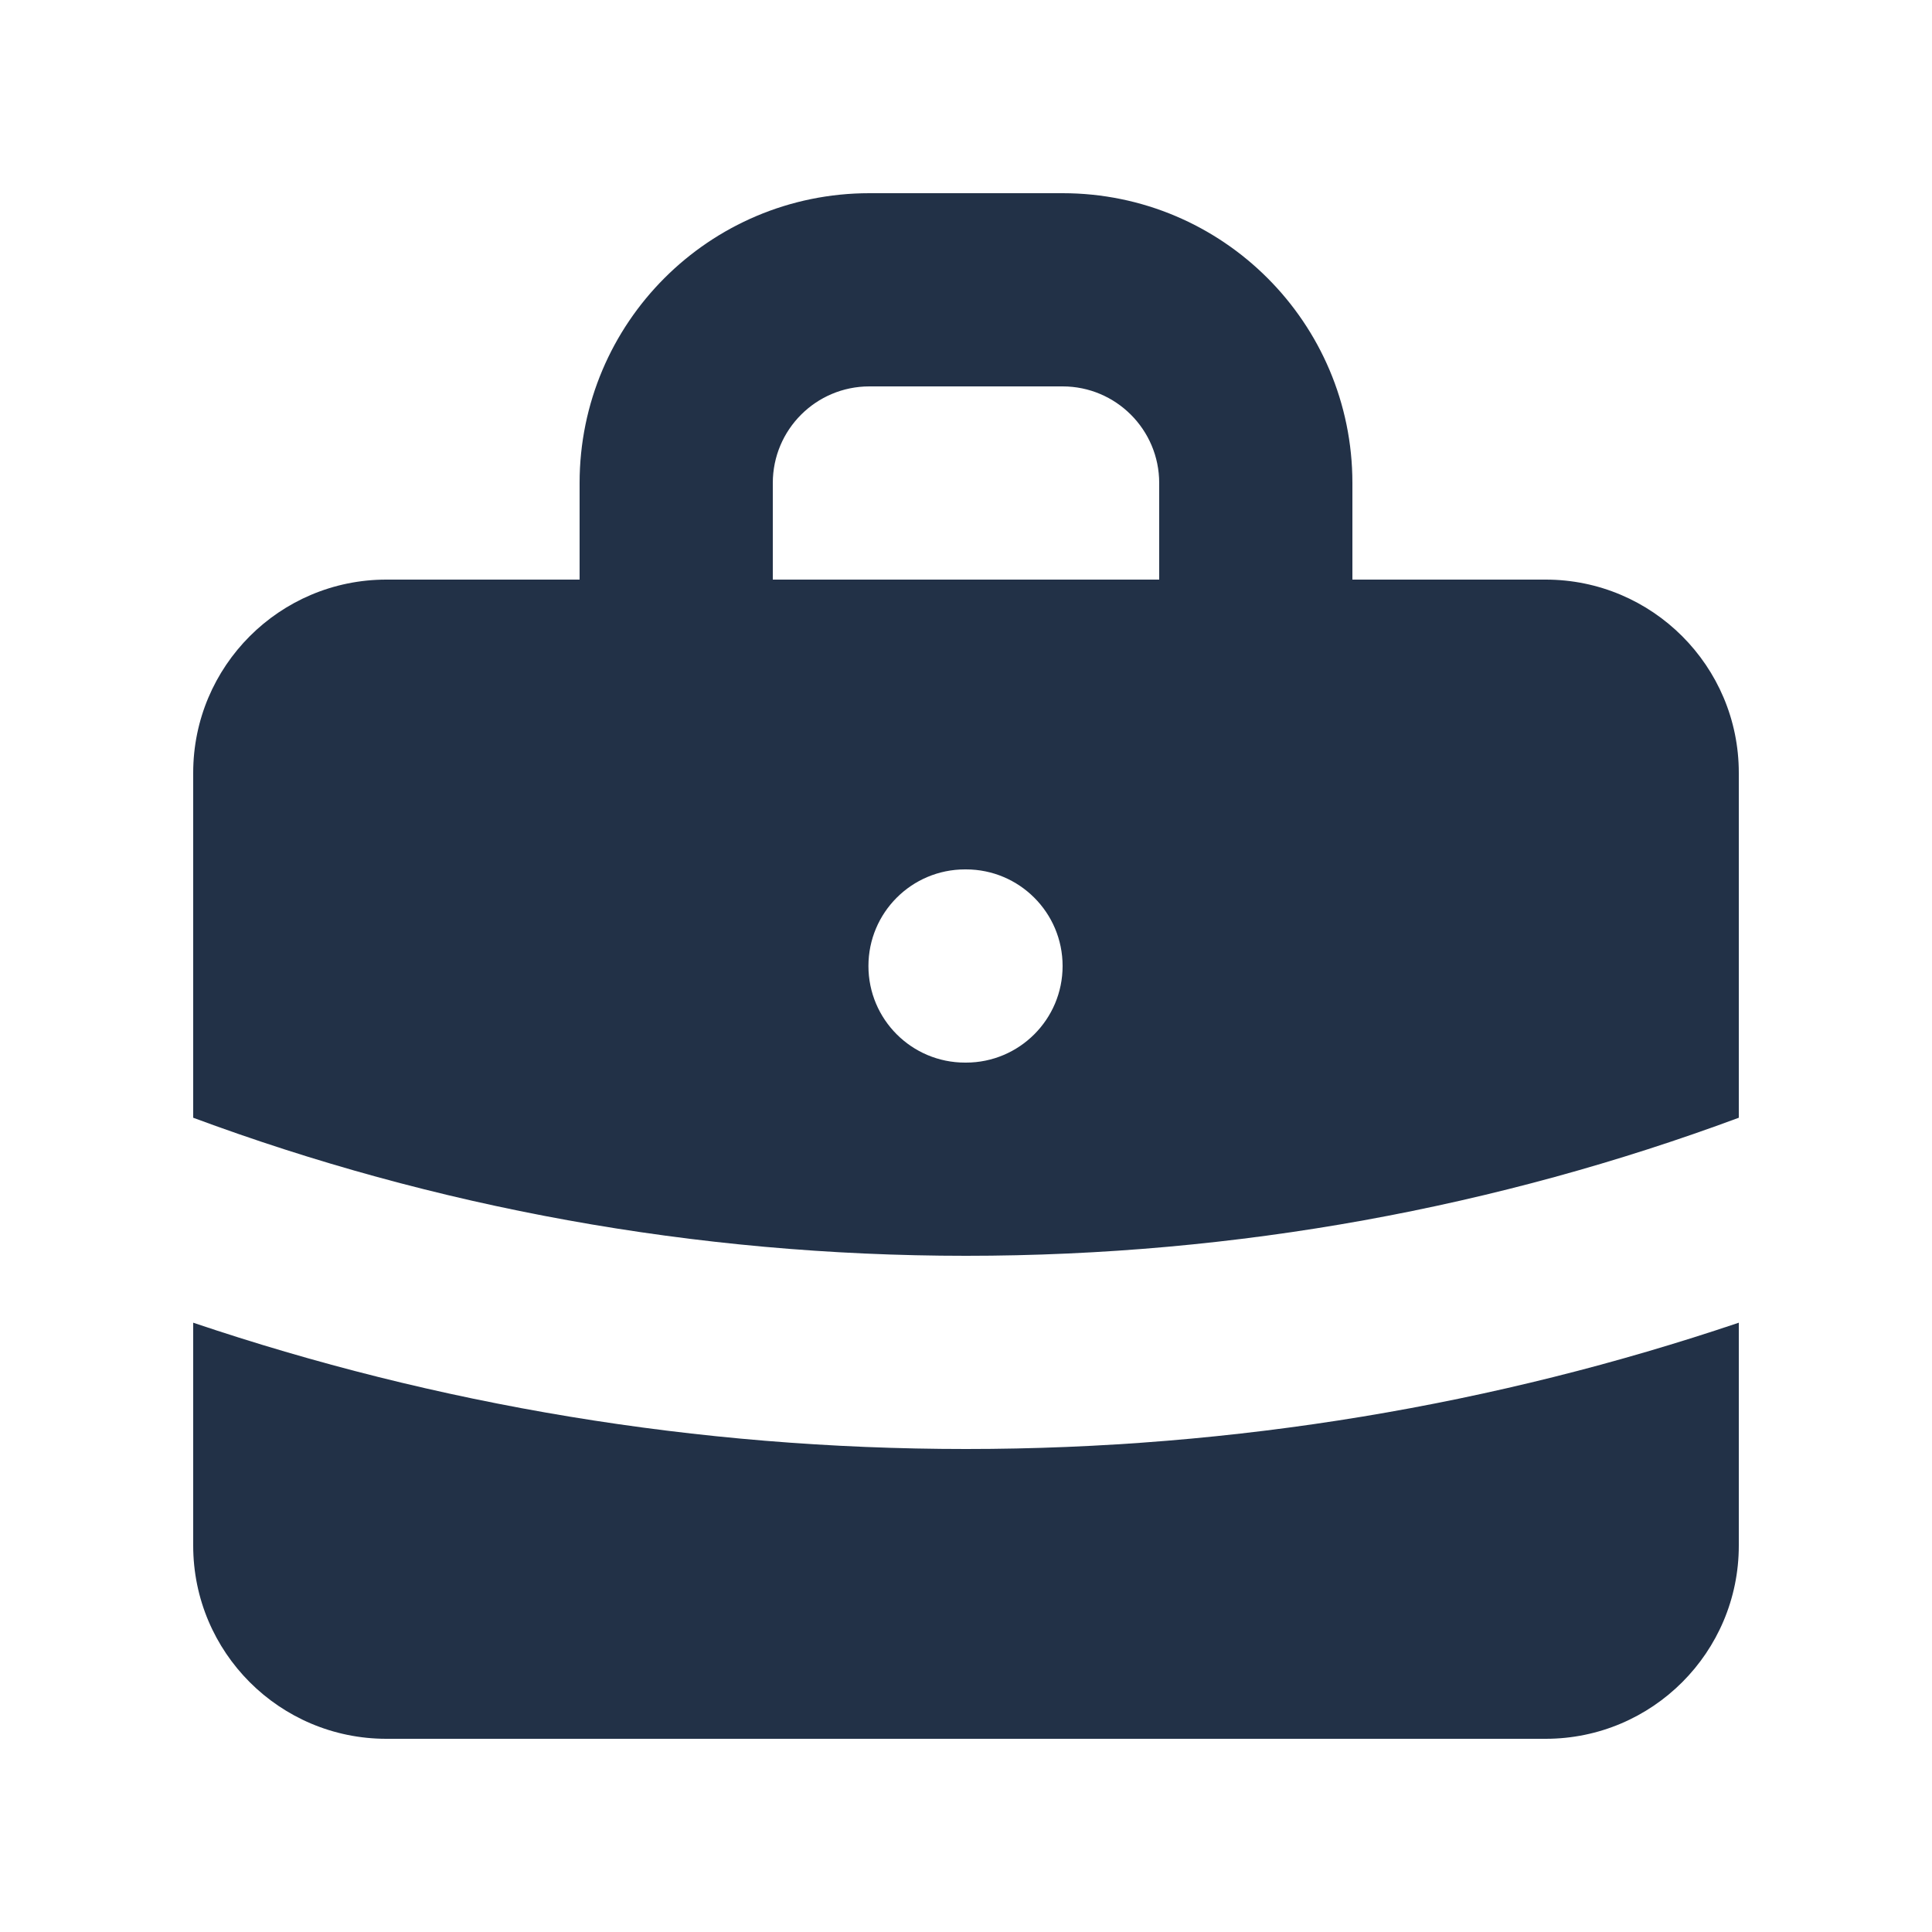 <svg width="24" height="24" viewBox="0 0 24 24" fill="none" xmlns="http://www.w3.org/2000/svg">
<path fill-rule="evenodd" clip-rule="evenodd" d="M16.8 7.2V6C16.8 4.012 15.188 2.4 13.2 2.4H10.8C8.811 2.4 7.2 4.012 7.2 6V7.2H4.8C3.474 7.2 2.4 8.275 2.4 9.6V13.885C5.388 14.994 8.622 15.6 12 15.6C15.377 15.6 18.611 14.994 21.6 13.885V9.6C21.6 8.275 20.525 7.2 19.2 7.2H16.8ZM14.4 6C14.4 5.337 13.862 4.8 13.2 4.8H10.8C10.137 4.8 9.6 5.337 9.6 6V7.2H14.4V6ZM13.2 12C13.2 11.337 12.662 10.8 12 10.8H11.988C11.325 10.8 10.788 11.337 10.788 12C10.788 12.663 11.325 13.2 11.988 13.2H12C12.662 13.2 13.2 12.663 13.2 12Z" fill="#223147"/>
<path d="M21.6 16.431V19.2C21.6 20.526 20.525 21.6 19.2 21.6H4.8C3.474 21.6 2.4 20.526 2.4 19.2V16.431C5.415 17.449 8.644 18 12 18C15.355 18 18.584 17.449 21.6 16.431Z" fill="#223147"/>
</svg>
